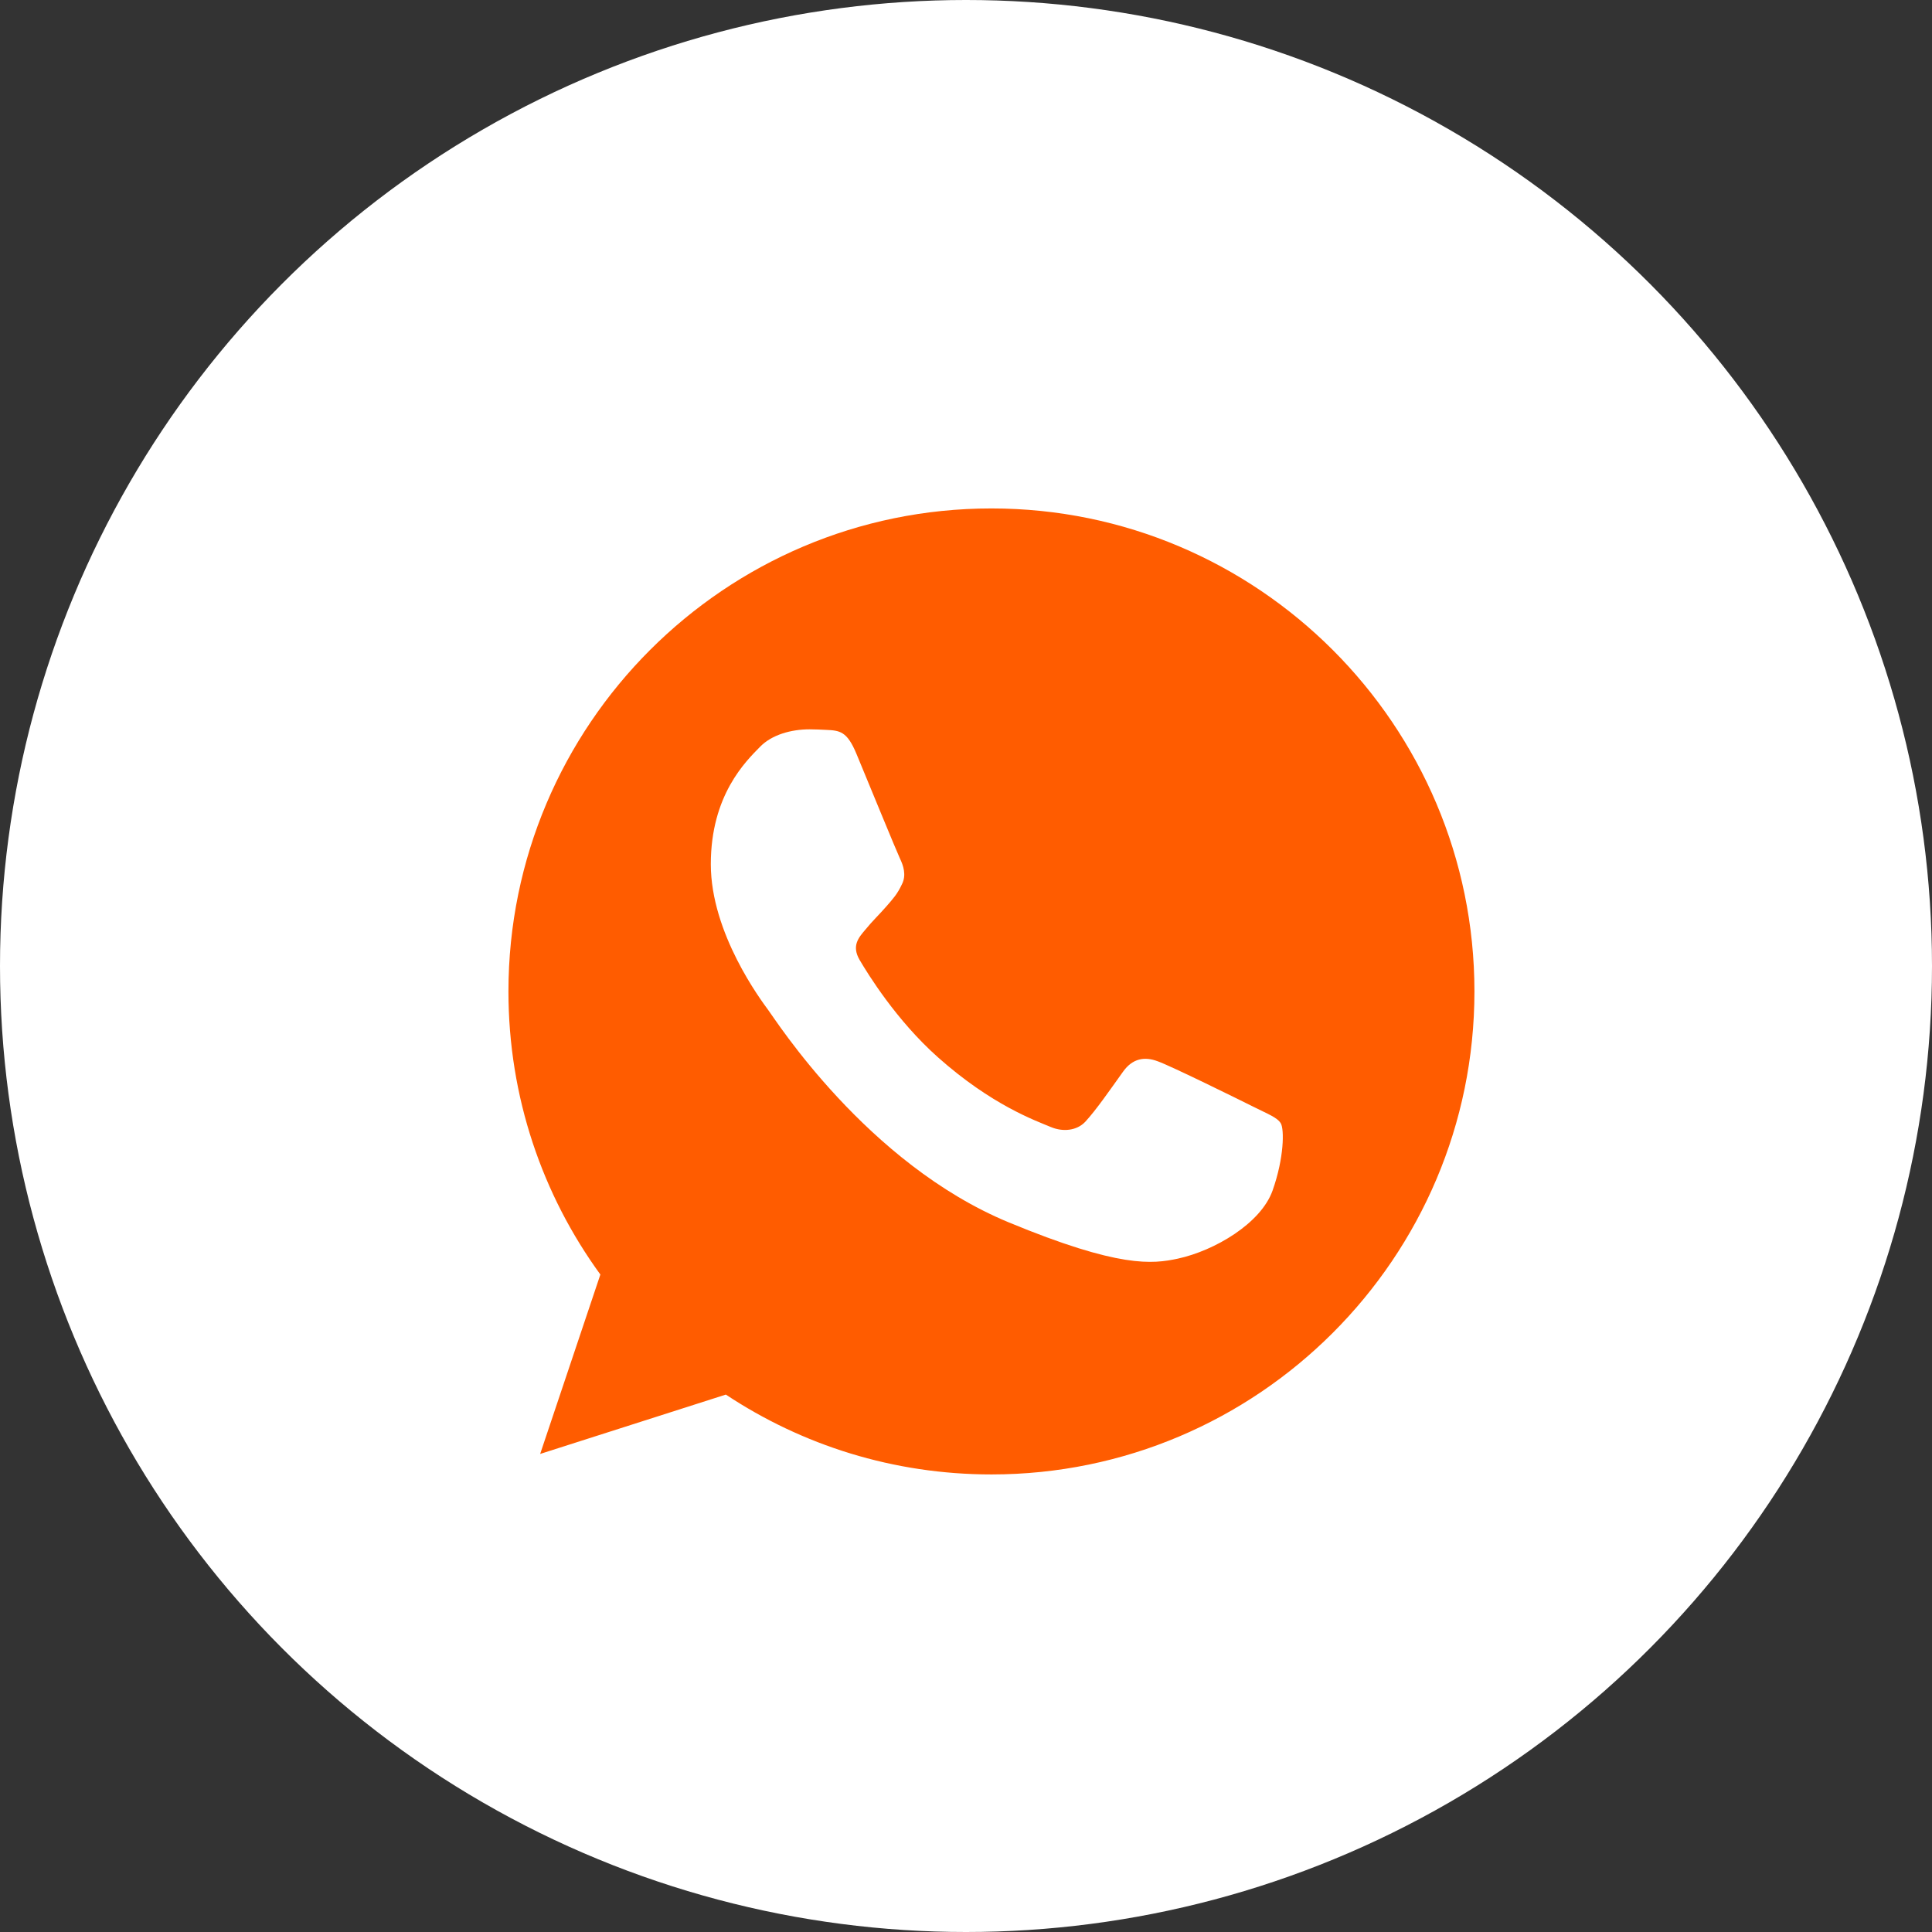 <?xml version="1.0" encoding="UTF-8"?> <svg xmlns="http://www.w3.org/2000/svg" width="36" height="36" viewBox="0 0 36 36" fill="none"><rect x="0" y="0" width="36" height="36" fill="#333333" stroke="none"/> <circle cx="18" cy="18" r="18" fill="white"></circle> <g clip-path="url(#clip0_52_918)"> <path d="M18.476 9.474H18.471C13.509 9.474 9.474 13.51 9.474 18.474C9.474 20.442 10.108 22.267 11.187 23.749L10.065 27.092L13.525 25.986C14.948 26.929 16.645 27.474 18.476 27.474C23.438 27.474 27.474 23.436 27.474 18.474C27.474 13.511 23.438 9.474 18.476 9.474ZM23.713 22.183C23.496 22.796 22.634 23.304 21.947 23.453C21.476 23.553 20.862 23.633 18.794 22.776C16.149 21.68 14.446 18.992 14.313 18.818C14.186 18.644 13.245 17.395 13.245 16.103C13.245 14.812 13.9 14.183 14.165 13.913C14.382 13.691 14.741 13.59 15.085 13.59C15.197 13.59 15.297 13.596 15.387 13.6C15.651 13.611 15.784 13.627 15.958 14.045C16.175 14.568 16.704 15.859 16.767 15.992C16.831 16.125 16.895 16.305 16.805 16.479C16.721 16.659 16.647 16.739 16.514 16.892C16.381 17.045 16.255 17.162 16.122 17.326C16.001 17.469 15.864 17.622 16.017 17.886C16.17 18.145 16.698 19.008 17.477 19.701C18.482 20.595 19.296 20.881 19.587 21.003C19.805 21.093 20.063 21.071 20.222 20.903C20.423 20.685 20.672 20.325 20.925 19.971C21.105 19.717 21.332 19.685 21.571 19.775C21.814 19.86 23.1 20.495 23.364 20.627C23.628 20.76 23.803 20.823 23.867 20.934C23.93 21.045 23.93 21.569 23.713 22.183Z" fill="#FF5C00"></path> </g> <defs> <clipPath id="clip0_52_918"> <rect width="18" height="18" fill="white" transform="translate(9.474 9.474)"></rect> </clipPath> </defs> </svg> 